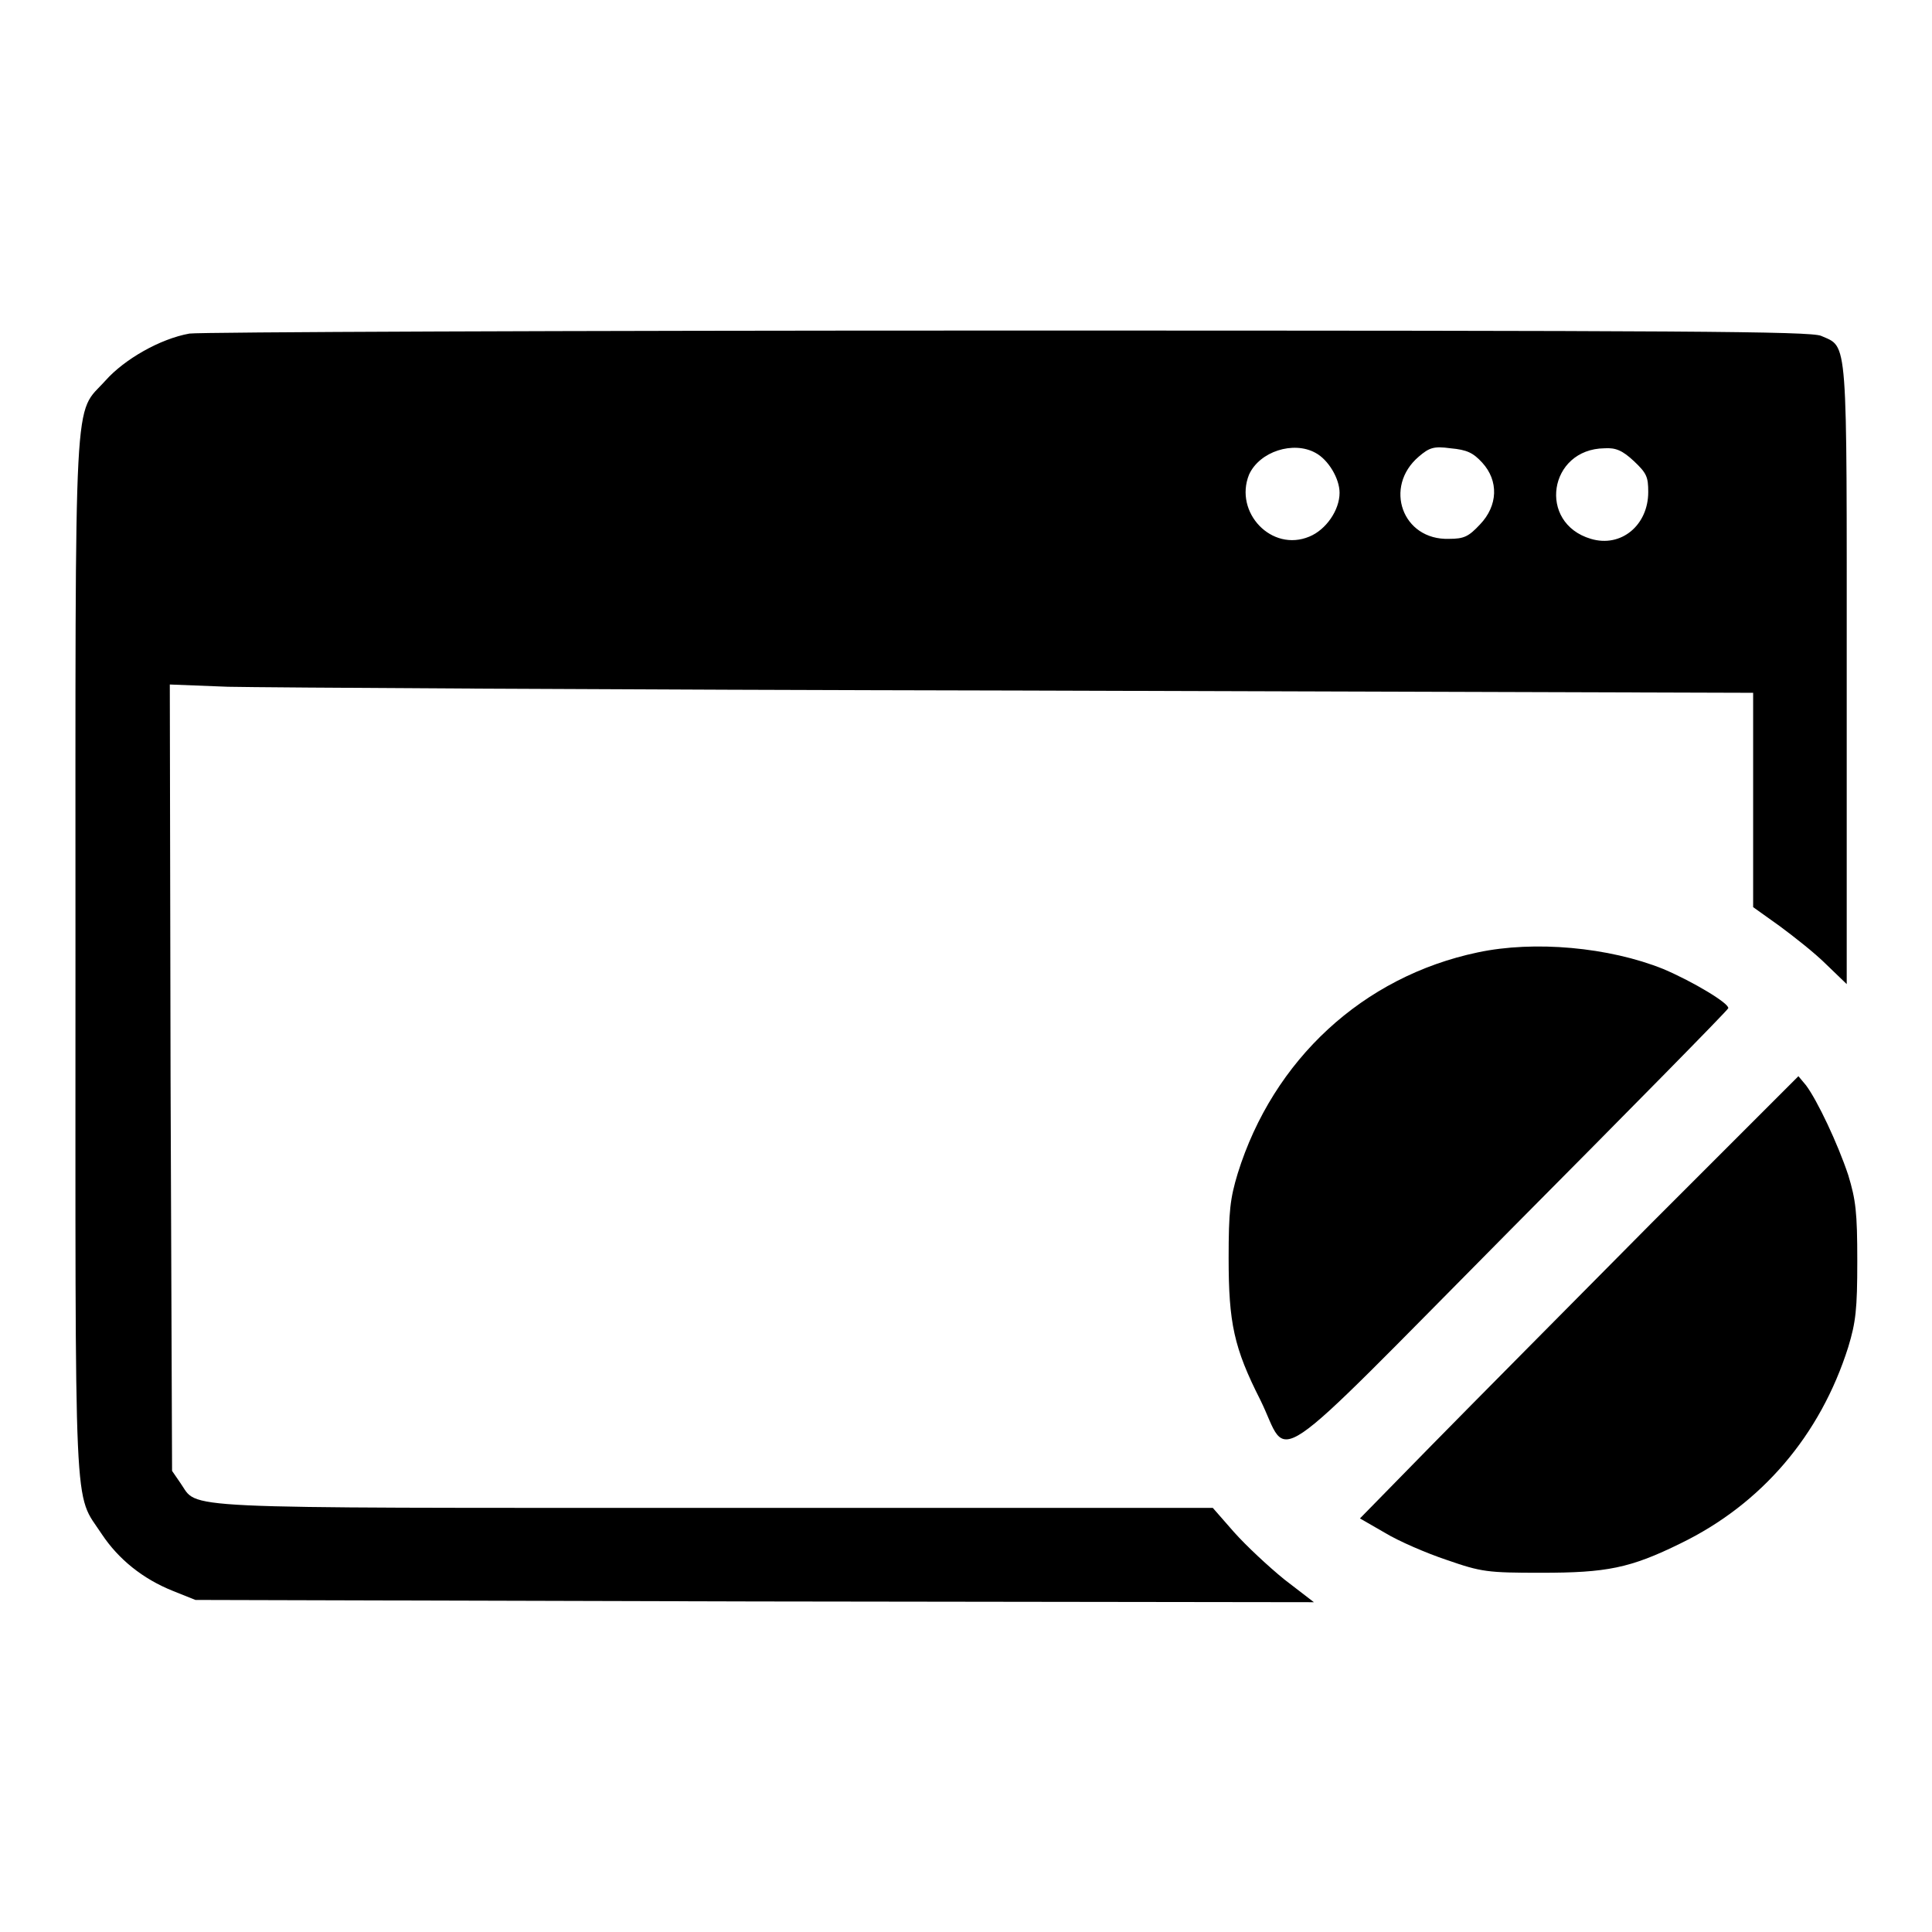 <?xml version="1.0" encoding="utf-8"?>
<!-- Svg Vector Icons : http://www.onlinewebfonts.com/icon -->
<!DOCTYPE svg PUBLIC "-//W3C//DTD SVG 1.1//EN" "http://www.w3.org/Graphics/SVG/1.1/DTD/svg11.dtd">
<svg version="1.1" xmlns="http://www.w3.org/2000/svg" xmlns:xlink="http://www.w3.org/1999/xlink" x="0px" y="0px" viewBox="0 0 256 256" enable-background="new 0 0 256 256" xml:space="preserve">
<g><g><g><path fill="#000000" d="M25.1,44.2c-3.9,0.7-8.6,3.4-11.1,6.2c-4.3,4.8-4-1-4,76.2c0,76.5-0.3,70.9,3.5,76.7c2.2,3.3,5.4,5.9,9.4,7.5l3,1.2l74.1,0.2l74.1,0.1l-3.9-3c-2.1-1.7-5.1-4.5-6.7-6.3l-2.8-3.2h-66c-73.1,0-68.3,0.2-70.8-3.3l-1.1-1.6l-0.2-52.1l-0.1-52.1l7.7,0.3c4.3,0.1,51.4,0.4,104.9,0.5l97.2,0.3v14.2v14.2l3.5,2.5c1.9,1.4,4.7,3.6,6.2,5.1l2.7,2.6v-41c0-45.4,0.2-43.3-3.4-44.9c-1.5-0.6-17.3-0.7-107.8-0.7C74.9,43.8,26.4,44,25.1,44.2z M174.3,60c1.7,0.9,3.2,3.4,3.2,5.3c0,2.3-1.8,4.9-4,5.8c-5,2.1-10-3.2-8-8.2C166.9,59.8,171.4,58.4,174.3,60z M196.4,61.3c2.2,2.4,2.1,5.7-0.3,8.2c-1.5,1.6-2.1,1.9-4.1,1.9c-6.2,0.2-8.7-6.9-4-10.9c1.4-1.2,2-1.4,4.2-1.1C194.4,59.6,195.2,60,196.4,61.3z M216.5,61.1c1.7,1.6,1.9,2.1,1.9,4.1c0,4.4-3.6,7.4-7.6,6.2c-7.1-2.1-5.6-11.9,1.8-12C214.1,59.3,215,59.7,216.5,61.1z"/><path fill="#000000" d="M195.8,126.2c-15.2,3.2-27.1,14.2-31.8,29.3c-1,3.3-1.2,5-1.2,11.2c0,8.6,0.7,11.9,4.2,18.8c4,8.1,0.1,10.8,33.1-22.5c15.8-15.9,28.8-29.1,28.9-29.4c0.2-0.6-4.6-3.5-8.6-5.2C213.2,125.5,203.3,124.6,195.8,126.2z"/><path fill="#000000" d="M218.7,162.2c-10.7,10.8-23.8,24-29,29.3l-9.5,9.7l3.3,1.9c1.8,1.1,5.5,2.7,8.2,3.6c4.6,1.6,5.4,1.7,12.5,1.7c8.7,0,11.8-0.6,18.5-3.9c10.7-5.2,18.5-14.3,22.2-26c1-3.3,1.2-5,1.2-11.4c0-6.5-0.2-8.1-1.2-11.4c-1.4-4.2-4.1-9.9-5.6-11.9l-1-1.2L218.7,162.2z"/></g></g></g>
</svg>